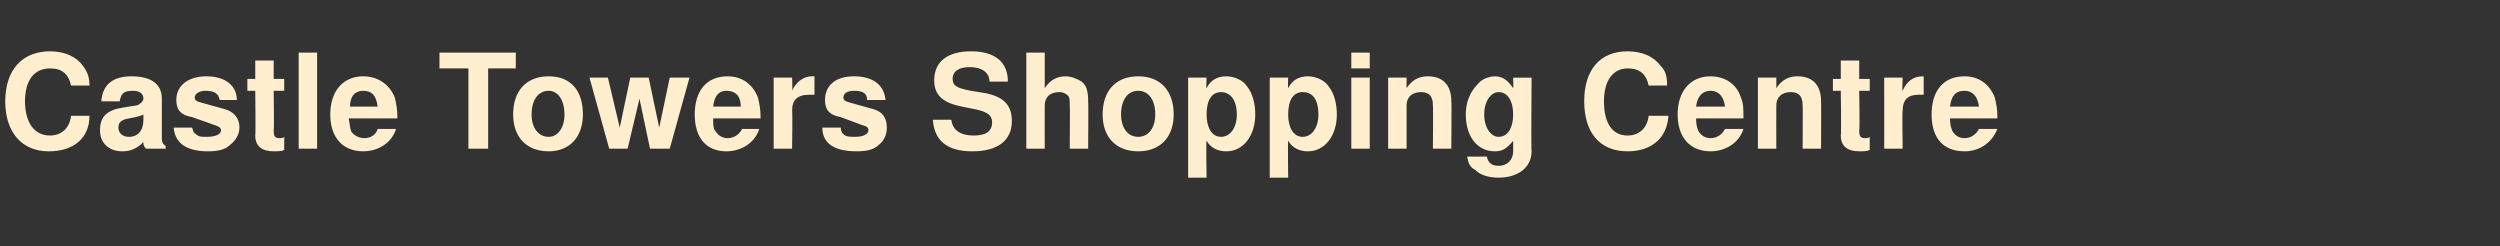 <?xml version="1.0" standalone="no"?><!DOCTYPE svg PUBLIC "-//W3C//DTD SVG 1.1//EN" "http://www.w3.org/Graphics/SVG/1.1/DTD/svg11.dtd"><svg xmlns="http://www.w3.org/2000/svg" version="1.1" width="190px" height="18.7px" viewBox="0 -4 190 18.7" style="top:-4px"><rect x="0" y="-4" width="190" height="18.7" fill="#333333" stroke="none"/><desc>Castle Towers Shopping Centre</desc><defs/><g id="Polygon12327"><path d="m5.4 2.5c-.2-.9-.7-1.3-1.6-1.3c-1.2 0-1.9.9-1.9 2.5c0 1.6.7 2.6 1.9 2.6c.9 0 1.5-.6 1.6-1.5h1.4c0 1.7-1.2 2.7-3.1 2.7c-2 0-3.3-1.4-3.3-3.8C.4 1.3 1.7-.1 3.8-.1c1.1 0 2 .4 2.5 1.1c.3.4.5.8.5 1.5H5.4zm7.2 4.8h-1.5c-.2-.2-.2-.3-.2-.5c-.5.5-1 .7-1.6.7c-1 0-1.7-.6-1.7-1.6c0-1 .5-1.5 1.6-1.7l.6-.1c.7-.1.7-.1.8-.2c.2-.1.3-.3.3-.4c0-.4-.3-.6-.8-.6c-.7 0-.9.2-1 .8H7.7c.1-1.3.9-1.9 2.3-1.9c1.5 0 2.3.6 2.3 1.7v3c0 .2 0 .4.3.6c-.03.02 0 .2 0 .2zm-1.7-2.6c-.2.1-.2.1-.6.2l-.5.1c-.6.1-.8.3-.8.7c0 .4.3.7.8.7c.7 0 1.1-.5 1.1-1.3v-.4zm5.8-1.1c-.1-.5-.4-.7-1.1-.7c-.4 0-.8.2-.8.5c0 .2.1.3.5.4l1.8.5c.7.2 1.1.7 1.1 1.4c0 .5-.3 1-.7 1.3c-.4.4-1 .5-1.7.5c-1.6 0-2.5-.6-2.6-1.8h1.4c.1.3.1.4.3.5c.2.2.4.2.8.2c.7 0 1.1-.2 1.1-.5c0-.2-.2-.3-.5-.4l-1.7-.6c-.5-.1-.7-.2-.9-.4c-.2-.2-.3-.5-.3-.9c0-1.1.9-1.8 2.3-1.8c1.4 0 2.3.7 2.3 1.8h-1.3zm4.9-.7h-.8s.04 2.97 0 3c0 .5.1.6.5.6c.1 0 .2 0 .3-.1v1c-.2.1-.5.1-.8.1c-.9 0-1.4-.4-1.4-1.2c.04-.05 0-3.4 0-3.4h-.6v-.9h.6V.6h1.4v1.4h.8v.9zm2.5 4.4h-1.4V0h1.4v7.3zM26.5 5c.1.5.1.8.2 1c.2.3.6.5 1 .5c.5 0 .9-.3 1-.7h1.4c-.3 1-1.3 1.7-2.5 1.7c-1.5 0-2.5-1-2.5-2.8c0-1.8 1-2.9 2.5-2.9c1.1 0 2 .6 2.4 1.6c.1.4.2.9.2 1.4v.2h-3.7zm2.2-.9c-.1-.8-.4-1.2-1.1-1.2c-.6 0-1 .4-1 1.2h2.1zm8.4 3.2h-1.5V1.2h-2.2V0h5.8v1.2h-2.1v6.1zm7.2-2.6c0 1.7-1 2.8-2.6 2.8C40 7.5 39 6.4 39 4.7c0-1.8 1-2.9 2.7-2.9c1.7 0 2.6 1.1 2.6 2.9zm-3.9 0c0 1 .5 1.7 1.3 1.7c.7 0 1.2-.7 1.2-1.7c0-1.1-.5-1.8-1.2-1.8c-.8 0-1.3.7-1.3 1.8zm9 2.6l-.8-3.8l-.9 3.8h-1.4l-1.5-5.4h1.4l.9 3.8l.8-3.8h1.4l.8 3.8l.8-3.8h1.5l-1.5 5.4h-1.5zM54.2 5c0 .5 0 .8.2 1c.2.3.5.5.9.5c.5 0 .9-.3 1.1-.7h1.3c-.3 1-1.3 1.7-2.5 1.7c-1.5 0-2.4-1-2.4-2.8c0-1.8.9-2.9 2.5-2.9c1.1 0 1.9.6 2.3 1.6c.1.4.2.9.2 1.4v.2h-3.6zm2.1-.9c0-.8-.4-1.2-1.1-1.2c-.6 0-.9.4-1 1.2h2.1zm3.9-2.2s.04 1.05 0 1c.3-.7.9-1.1 1.5-1.1h.2v1.4h-.4c-.9 0-1.3.4-1.3 1.2c.04.02 0 2.9 0 2.9h-1.4V1.9h1.4zm5.7 1.7c0-.5-.3-.7-1-.7c-.5 0-.8.2-.8.5c0 .2.1.3.5.4l1.8.5c.7.2 1 .7 1 1.4c0 .5-.2 1-.6 1.3c-.4.4-1 .5-1.7.5c-1.7 0-2.6-.6-2.6-1.8h1.4c0 .3.1.4.2.5c.2.2.5.2.9.2c.6 0 1-.2 1-.5c0-.2-.1-.3-.5-.4l-1.6-.6c-.5-.1-.7-.2-.9-.4c-.2-.2-.3-.5-.3-.9c0-1.1.8-1.8 2.2-1.8c1.5 0 2.3.7 2.4 1.8h-1.4zm9.3-1.4c0-.7-.6-1.1-1.5-1.1c-.8 0-1.3.3-1.3.9c0 .5.3.7 1.4.9l1.2.2c1.3.3 1.9.9 1.9 2.1c0 1.5-1.1 2.3-3 2.3c-1.9 0-2.9-.8-3-2.4h1.4c.1.8.7 1.2 1.7 1.2c.9 0 1.4-.3 1.4-1c0-.5-.3-.8-1.3-1l-1-.2c-1.5-.3-2.1-.9-2.1-2c0-1.4 1-2.2 2.8-2.2c1.8 0 2.8.8 2.8 2.3h-1.4zM79.4 0v2.7c.4-.6.9-.9 1.6-.9c.4 0 .9.2 1.2.4c.4.3.5.8.5 1.5c.03-.03 0 3.6 0 3.6h-1.4s.03-3.31 0-3.3c0-.4 0-.5-.1-.7c-.2-.2-.4-.3-.7-.3c-.7 0-1.1.4-1.1 1c-.01.05 0 3.3 0 3.3H78V0h1.4zm9.8 4.7c0 1.7-1 2.8-2.7 2.8c-1.7 0-2.7-1.1-2.7-2.8c0-1.8 1-2.9 2.7-2.9c1.7 0 2.7 1.1 2.7 2.9zm-4 0c0 1 .5 1.7 1.3 1.7c.8 0 1.3-.7 1.3-1.7c0-1.1-.5-1.8-1.3-1.8c-.8 0-1.3.7-1.3 1.8zm6.5-2c.3-.6.8-.9 1.5-.9c.6 0 1.3.3 1.6.8c.4.5.6 1.3.6 2.1c0 1.6-.9 2.8-2.2 2.8c-.7 0-1.2-.3-1.5-.8c-.05-.05 0 2.8 0 2.8h-1.4V1.9h1.4s-.05.79 0 .8zm0 2c0 1 .4 1.7 1.1 1.7c.7 0 1.2-.7 1.2-1.7c0-1.1-.5-1.7-1.2-1.7c-.7 0-1.1.6-1.1 1.7zm6.2-2c.3-.6.8-.9 1.5-.9c.6 0 1.3.3 1.6.8c.4.5.6 1.3.6 2.1c0 1.6-.9 2.8-2.2 2.8c-.7 0-1.2-.3-1.5-.8c-.03-.05 0 2.8 0 2.8h-1.4V1.9h1.4s-.03.79 0 .8zm0 2c0 1 .4 1.7 1.1 1.7c.7 0 1.2-.7 1.2-1.7c0-1.1-.4-1.7-1.2-1.7c-.7 0-1.1.6-1.1 1.7zm6.2 2.6h-1.4V1.9h1.4v5.4zm0-6.1h-1.4V0h1.4v1.2zm2.8.7v.8c.4-.6.9-.9 1.6-.9c1.2 0 1.8.7 1.8 1.9c.03-.03 0 3.6 0 3.6h-1.4s.03-3.34 0-3.3c0-.7-.3-1-.9-1c-.7 0-1.1.4-1.1 1v3.3h-1.4V1.9h1.4zm9.5 0s-.04 5.57 0 5.6c0 1.2-1 2-2.5 2c-.8 0-1.4-.2-1.8-.6c-.4-.2-.5-.5-.6-1h1.5c.1.5.4.7.9.7c.7 0 1.1-.5 1.1-1.1v-.8c-.5.6-.8.8-1.4.8c-1.3 0-2.2-1.1-2.2-2.8c0-.9.3-1.7.9-2.3c.3-.4.9-.6 1.3-.6c.6 0 1 .3 1.4.9c.03.02 0-.8 0-.8h1.4zm-3.6 2.8c0 1 .5 1.7 1.1 1.7c.7 0 1.1-.7 1.1-1.7c0-1-.4-1.7-1.1-1.7c-.6 0-1.1.7-1.1 1.7zm12.5-2.2c-.2-.9-.7-1.3-1.6-1.3c-1.1 0-1.8.9-1.8 2.5c0 1.6.6 2.6 1.8 2.6c.9 0 1.5-.6 1.6-1.5h1.5c-.1 1.7-1.3 2.7-3.1 2.7c-2.1 0-3.3-1.4-3.3-3.8c0-2.4 1.2-3.8 3.3-3.8c1.1 0 2 .4 2.5 1.1c.4.4.5.8.5 1.5h-1.4zm3.6 2.5c0 .5.1.8.2 1c.2.3.5.5.9.5c.5 0 .9-.3 1.1-.7h1.4c-.3 1-1.3 1.7-2.5 1.7c-1.5 0-2.5-1-2.5-2.8c0-1.8 1-2.9 2.5-2.9c1.1 0 2 .6 2.3 1.6c.2.4.2.9.2 1.4v.2h-3.6zm2.2-.9c-.1-.8-.5-1.2-1.1-1.2c-.6 0-1 .4-1.1 1.2h2.2zm3.9-2.2v.8c.4-.6.9-.9 1.6-.9c1.2 0 1.8.7 1.8 1.9c.02-.03 0 3.6 0 3.6H137s.02-3.34 0-3.3c0-.7-.3-1-.9-1c-.7 0-1.1.4-1.1 1c-.01.05 0 3.3 0 3.3h-1.4V1.9h1.4zm7.1 1h-.8s.05 2.97 0 3c0 .5.1.6.5.6c.1 0 .2 0 .3-.1v1c-.2.1-.5.1-.8.1c-.9 0-1.4-.4-1.4-1.2c.05-.05 0-3.4 0-3.4h-.6v-.9h.6V.6h1.4v1.4h.8v.9zm2.5-1s-.04 1.05 0 1c.3-.7.8-1.1 1.5-1.1h.1v1.4h-.4c-.8 0-1.2.4-1.2 1.2c-.04.02 0 2.9 0 2.9h-1.4V1.9h1.4zm3.6 3.1c0 .5.1.8.2 1c.2.3.5.5.9.5c.5 0 .9-.3 1.1-.7h1.4c-.4 1-1.3 1.7-2.5 1.7c-1.6 0-2.5-1-2.5-2.8c0-1.8.9-2.9 2.5-2.9c1.1 0 1.9.6 2.3 1.6c.1.4.2.9.2 1.4v.2h-3.6zm2.2-.9c-.1-.8-.5-1.2-1.1-1.2c-.7 0-1 .4-1.1 1.2h2.2z" stroke="none" fill="#ffefce"/></g></svg>